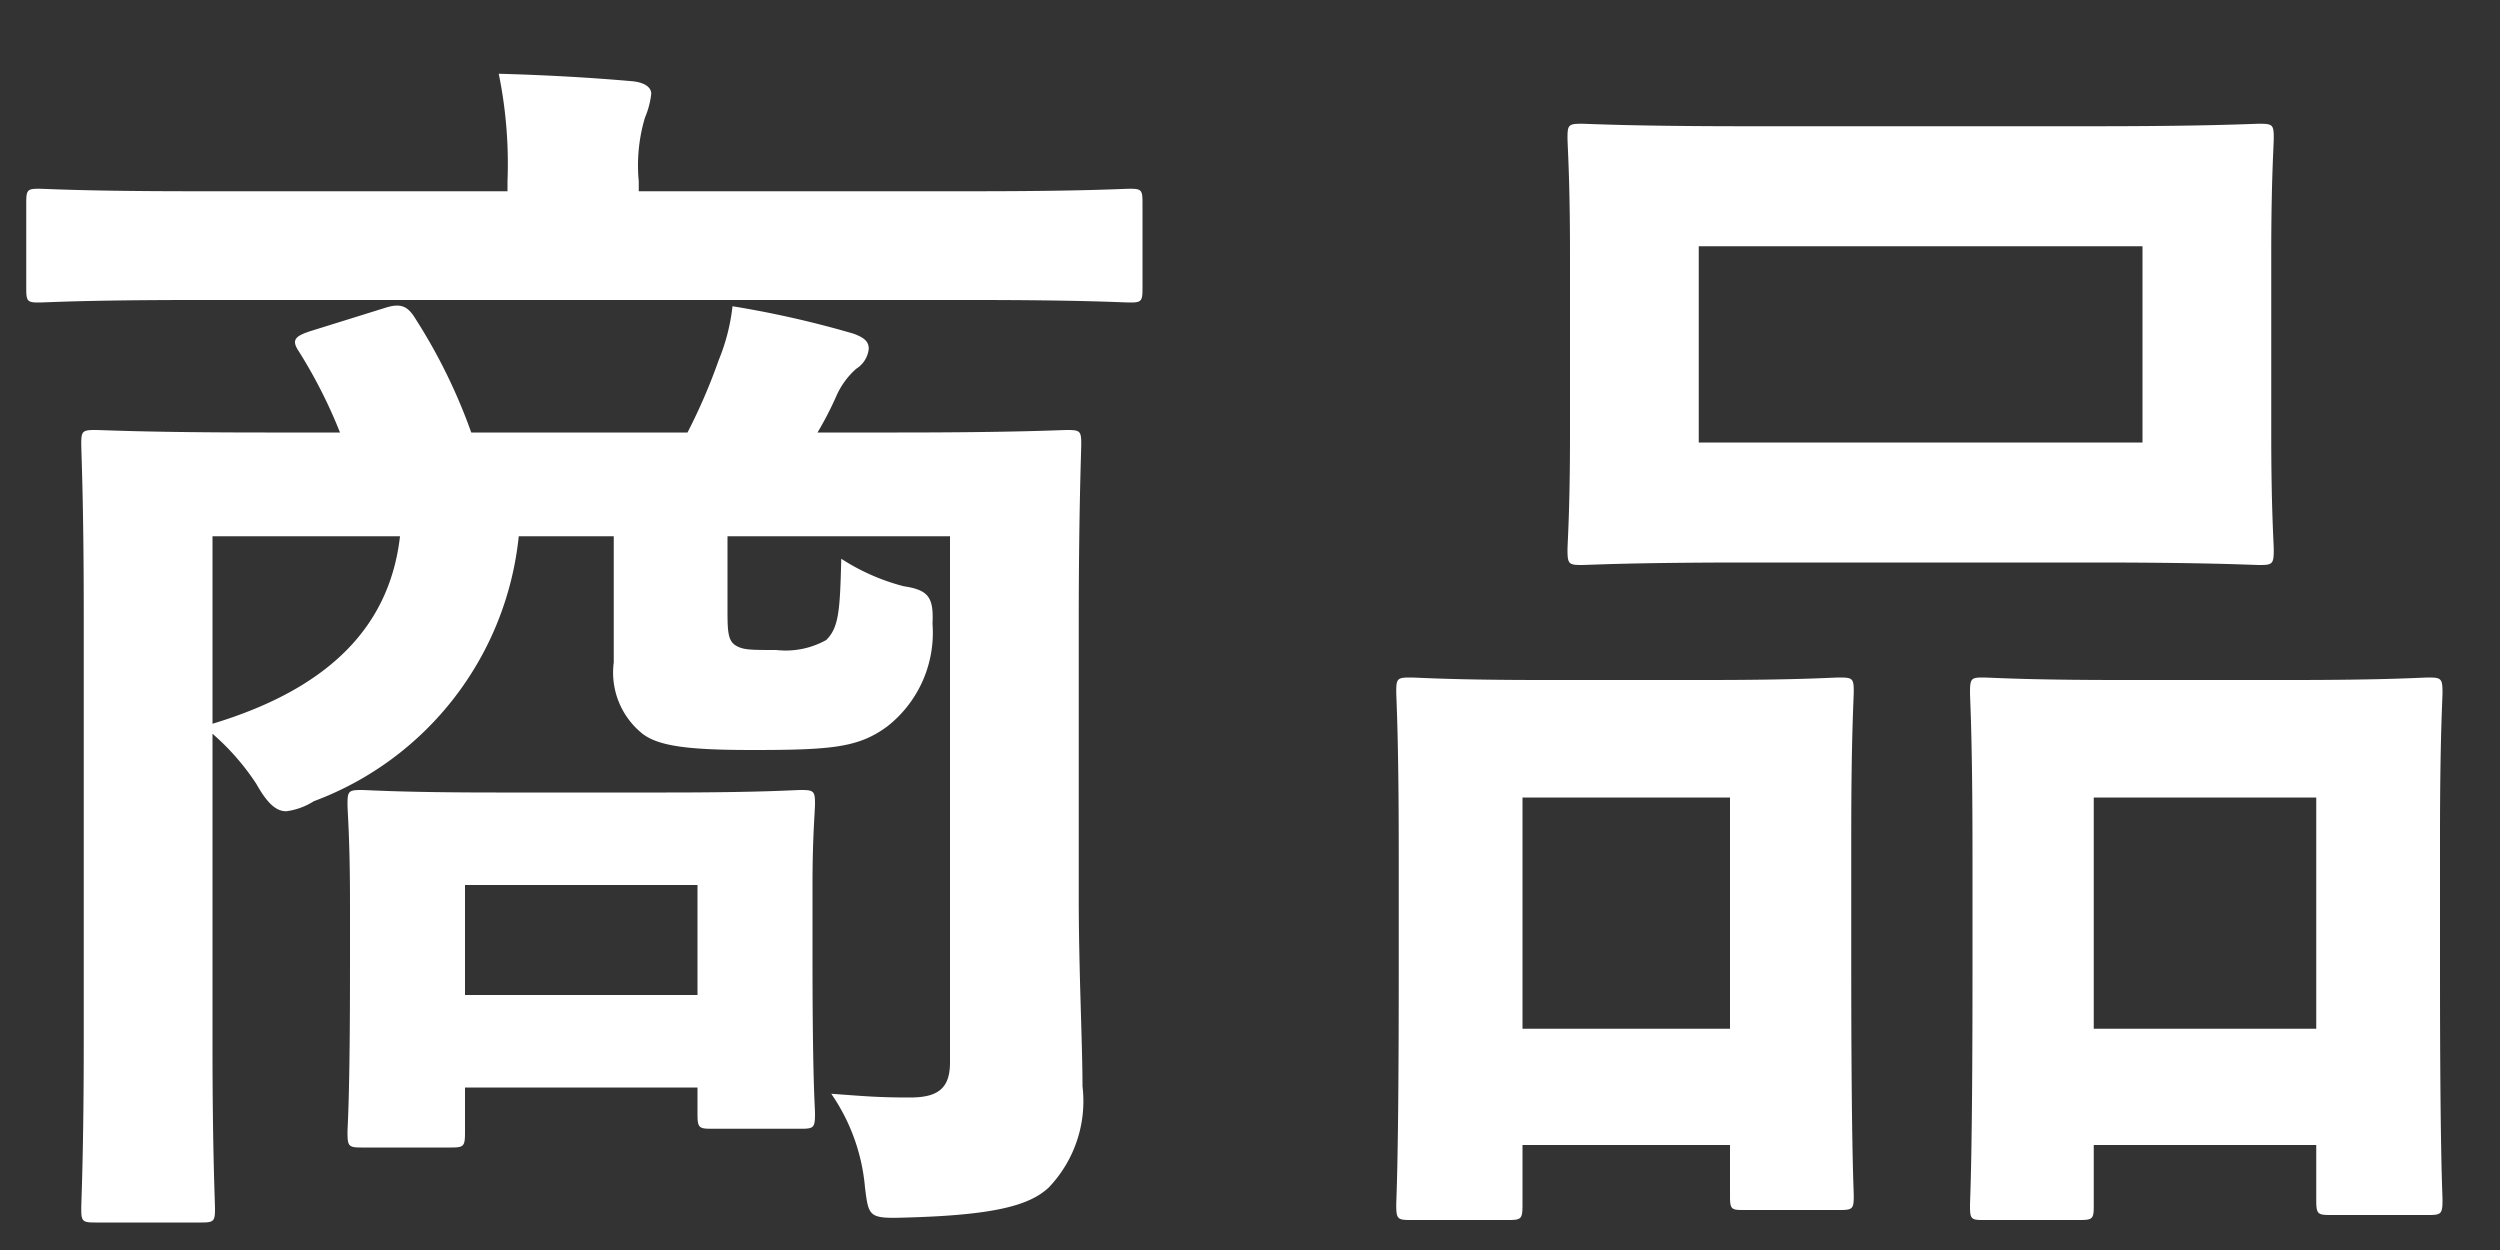 <svg height="10" viewBox="0 0 20 10" width="20" xmlns="http://www.w3.org/2000/svg" xmlns:xlink="http://www.w3.org/1999/xlink"><rect x="0" y="0" width="20" height="10" fill="#333333" stroke="none"/><clipPath id="a"><path d="m-918 979h20v10h-20z"/></clipPath><g clip-path="url(#a)" fill="#fff" transform="translate(918 -979)"><path d="m-1.37-4.01c0-.91.02-1.38.02-1.44 0-.1-.01-.11-.11-.11-.06 0-.4.02-1.36.02h-.64a2.7 2.7 0 0 0 .15-.29.627.627 0 0 1 .16-.22.214.214 0 0 0 .1-.16c0-.06-.04-.09-.12-.12a8.008 8.008 0 0 0 -.97-.22 1.584 1.584 0 0 1 -.11.43 4.612 4.612 0 0 1 -.25.58h-1.73a4.442 4.442 0 0 0 -.44-.9c-.06-.1-.11-.14-.24-.1l-.61.19c-.12.04-.15.07-.09.16a3.969 3.969 0 0 1 .33.65h-.6c-.95 0-1.29-.02-1.36-.02-.1 0-.11.01-.11.11 0 .07.02.47.02 1.36v3.42c0 .88-.02 1.28-.02 1.34 0 .1.01.11.11.11h.85c.1 0 .11-.01.11-.11 0-.05-.02-.46-.02-1.3v-2.5a1.934 1.934 0 0 1 .35.4c.09.16.16.22.24.22a.538.538 0 0 0 .22-.08 2.537 2.537 0 0 0 1.64-2.12h.76v1.01a.627.627 0 0 0 .23.57c.13.1.37.13.88.13.64 0 .85-.02 1.08-.19a.952.952 0 0 0 .36-.82c.01-.21-.03-.27-.23-.3a1.7 1.7 0 0 1 -.5-.22c-.01.42-.02.55-.12.65a.665.665 0 0 1 -.4.08c-.21 0-.27 0-.33-.04s-.06-.13-.06-.29v-.58h1.78v4.21c0 .21-.1.28-.32.28-.25 0-.36-.01-.63-.03a1.554 1.554 0 0 1 .27.75c.03.24.03.25.34.24.71-.02.98-.1 1.13-.24a1 1 0 0 0 .27-.81c0-.34-.03-.92-.03-1.51zm-5.43-.7c-.08.7-.54 1.21-1.5 1.5v-1.5zm.41 4.89c.1 0 .11-.01.11-.12v-.36h1.86v.21c0 .11.01.12.11.12h.72c.1 0 .11-.01.11-.12 0-.06-.02-.25-.02-1.26v-.57c0-.39.02-.59.02-.65 0-.1-.01-.11-.11-.11-.06 0-.31.02-1.08.02h-1.36c-.77 0-1.02-.02-1.08-.02-.1 0-.11.01-.11.11 0 .07.02.28.02.79v.51c0 1.07-.02 1.27-.02 1.33 0 .11.01.12.11.12zm.11-2.1h1.86v.88h-1.86zm4.07-4.68c.89 0 1.19.02 1.25.02.09 0 .1-.01.1-.11v-.69c0-.1-.01-.11-.1-.11-.06 0-.36.02-1.25.02h-2.68v-.08a1.334 1.334 0 0 1 .05-.51.669.669 0 0 0 .05-.19c0-.05-.05-.09-.15-.1-.34-.03-.7-.05-1.07-.06a3.594 3.594 0 0 1 .07.86v.08h-2.5c-.89 0-1.19-.02-1.25-.02-.09 0-.1.01-.1.11v.69c0 .1.01.11.1.11.06 0 .36-.02 1.25-.02zm6.19-1.39c-.94 0-1.27-.02-1.33-.02-.1 0-.11.01-.11.11 0 .07.02.33.02.93v1.45c0 .6-.02.86-.02.92 0 .11.01.12.11.12.06 0 .39-.02 1.33-.02h2.76c.95 0 1.27.02 1.34.02.1 0 .11-.01.11-.12 0-.06-.02-.32-.02-.92v-1.45c0-.6.02-.86.02-.93 0-.1-.01-.11-.11-.11-.07 0-.39.02-1.34.02zm-.39.96h3.55v1.57h-3.55zm3.05 7.79c.1 0 .11-.01.11-.11v-.49h1.78v.44c0 .11.01.12.11.12h.79c.1 0 .11-.01.11-.12 0-.06-.02-.34-.02-1.84v-1.07c0-.8.02-1.09.02-1.15 0-.11-.01-.12-.11-.12-.06 0-.32.02-1.09.02h-1.38c-.77 0-1.03-.02-1.1-.02-.09 0-.1.01-.1.12 0 .06.02.35.02 1.3v.93c0 1.53-.02 1.81-.02 1.88 0 .1.01.11.1.11zm.11-3.38h1.78v1.85h-1.78zm-4.68 3.38c.1 0 .11-.01.11-.12v-.48h1.66v.41c0 .1.01.11.1.11h.78c.1 0 .11-.01.11-.11 0-.06-.02-.35-.02-1.85v-1.05c0-.79.02-1.08.02-1.14 0-.1-.01-.11-.11-.11-.07 0-.32.02-1.07.02h-1.31c-.74 0-.99-.02-1.06-.02-.1 0-.11.01-.11.11 0 .07.02.35.02 1.31v.93c0 1.53-.02 1.81-.02 1.87 0 .11.01.12.11.12zm.11-3.38h1.66v1.85h-1.66z" transform="translate(-908 988)"/></g></svg>